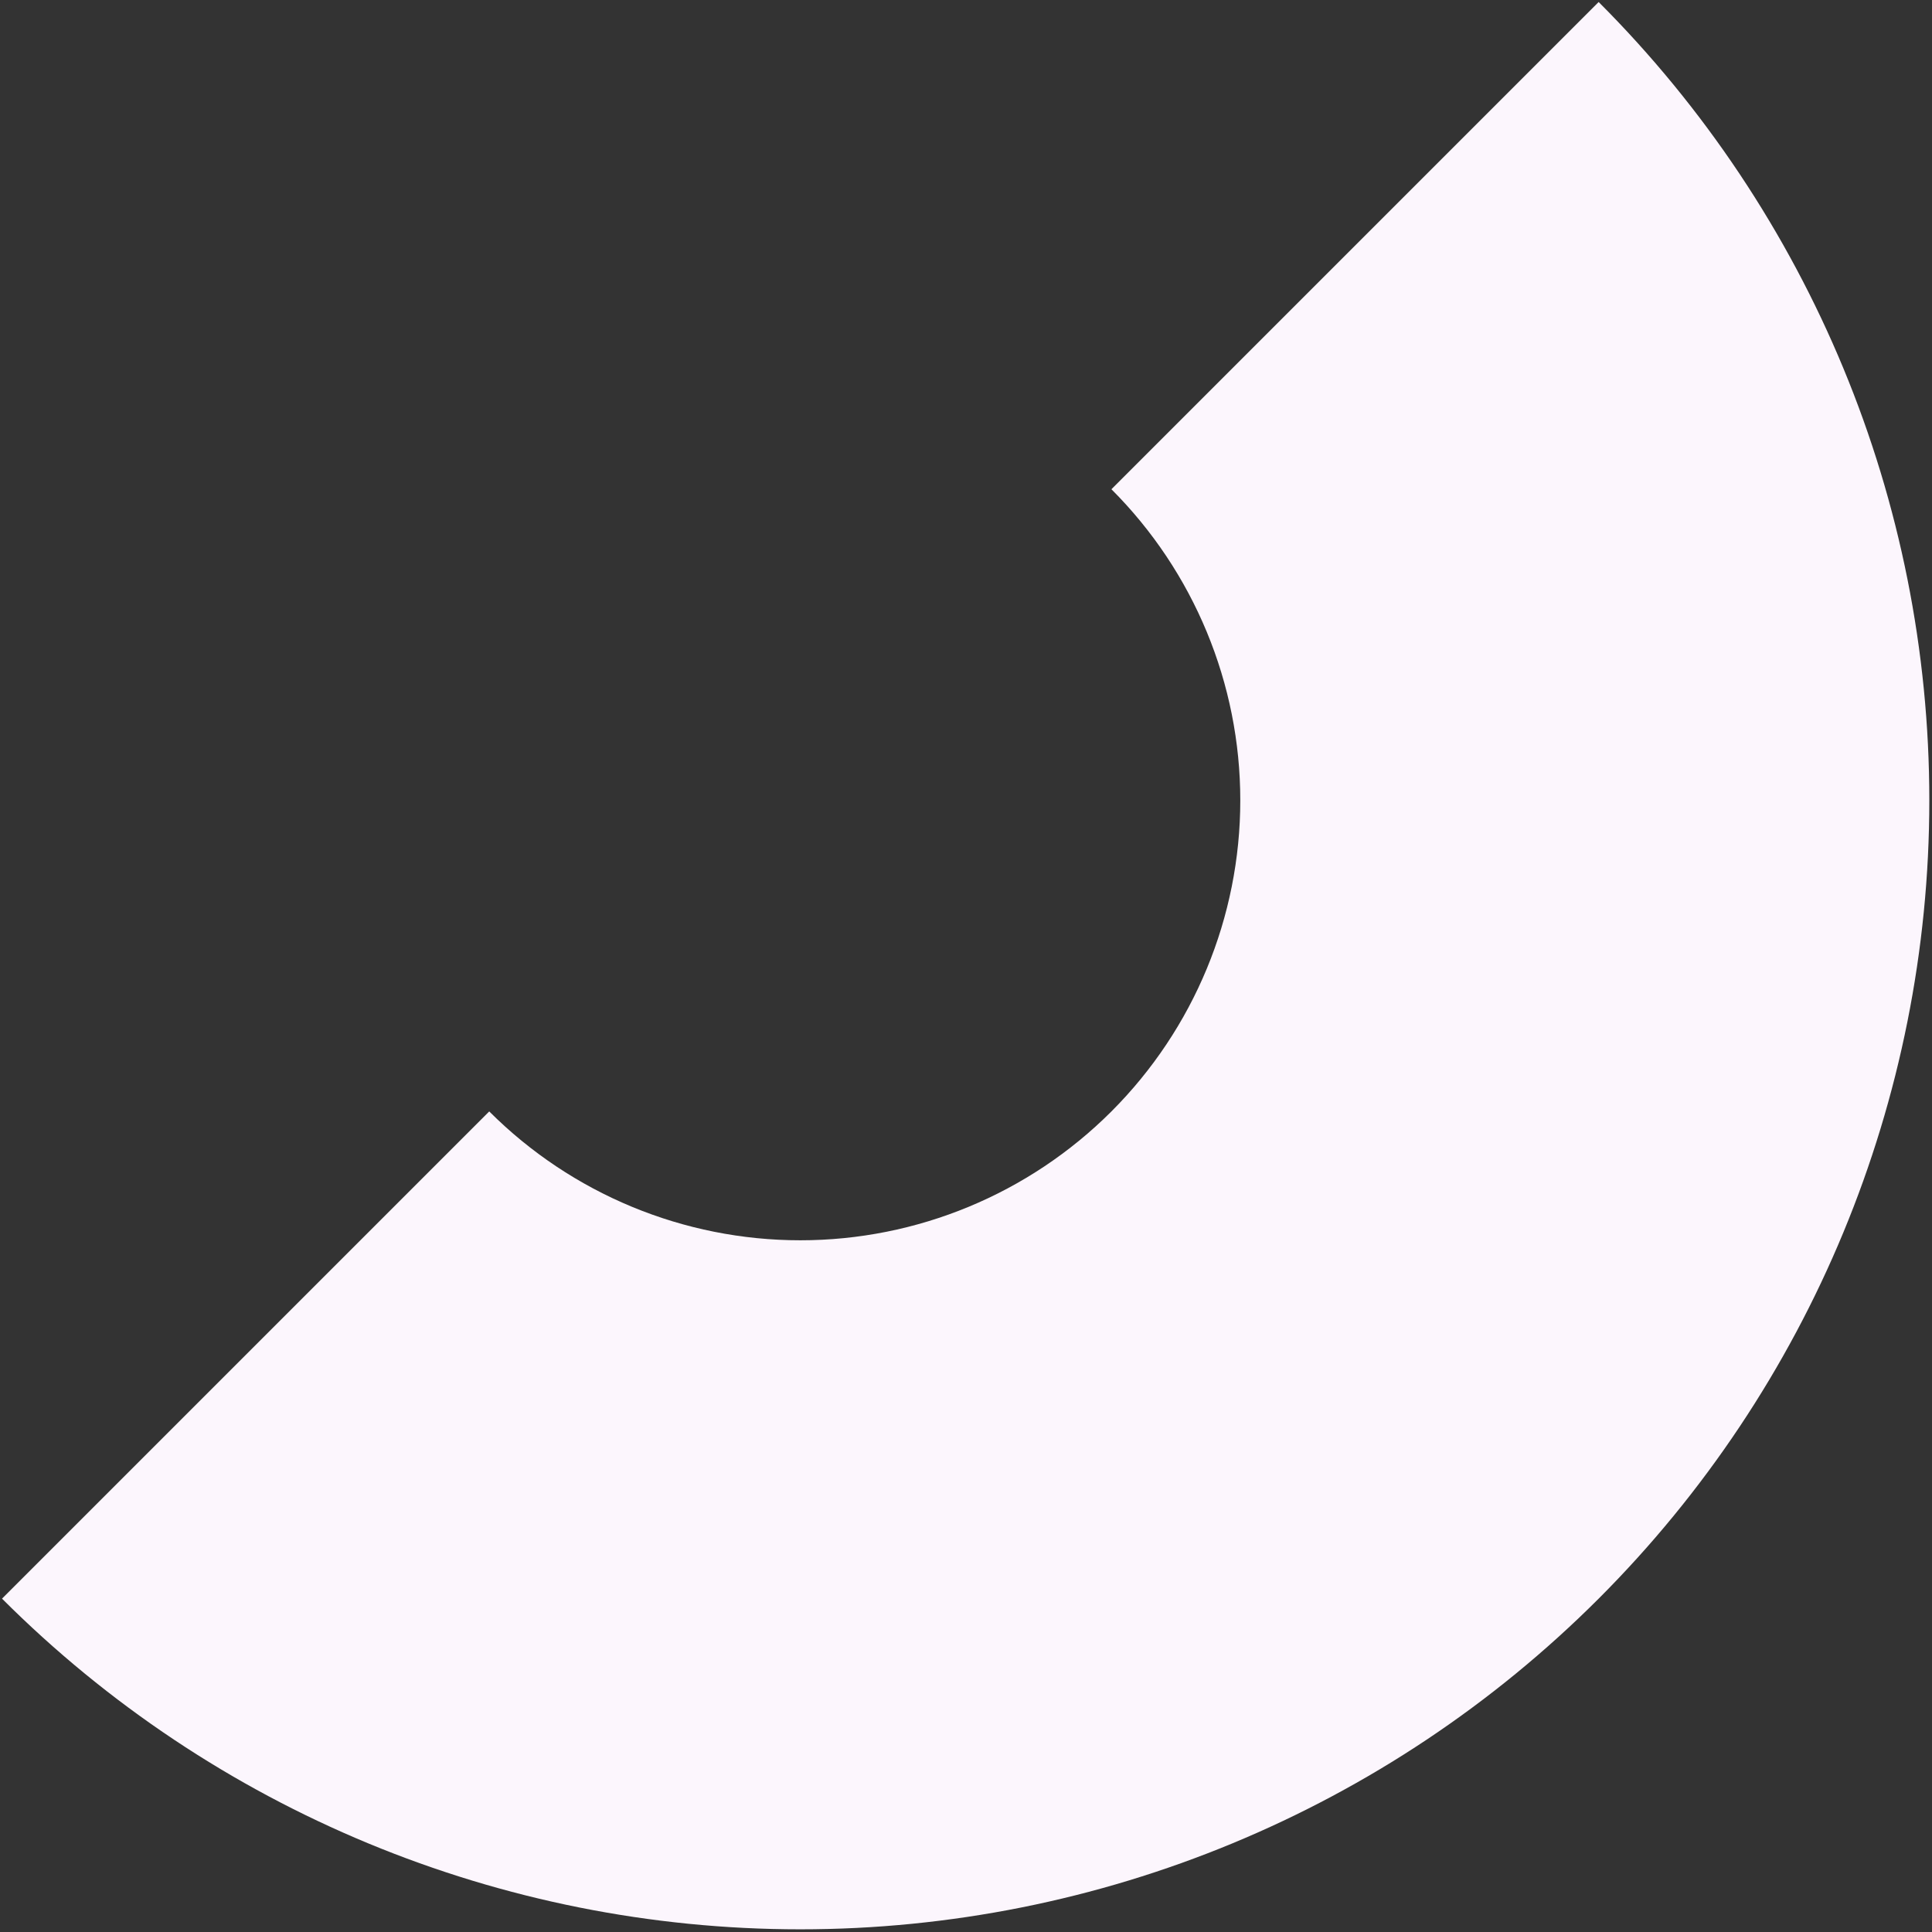 <svg width="444" height="444" viewBox="0 0 444 444" fill="none" xmlns="http://www.w3.org/2000/svg">
<rect x="0" y="0" width="444" height="444" fill="#333333" stroke="none"/>
<path d="M367.391 0.464C416.049 49.122 443.384 115.115 443.384 183.928C443.384 252.74 416.049 318.734 367.391 367.391C318.733 416.049 252.74 443.385 183.927 443.385C115.115 443.385 49.121 416.049 0.464 367.391L112.433 255.422C131.395 274.383 157.112 285.035 183.927 285.035C210.743 285.035 236.46 274.383 255.421 255.422C274.383 236.46 285.035 210.743 285.035 183.928C285.035 157.112 274.383 131.395 255.421 112.434L367.391 0.464Z" fill="#FCF6FD"/>
</svg>
